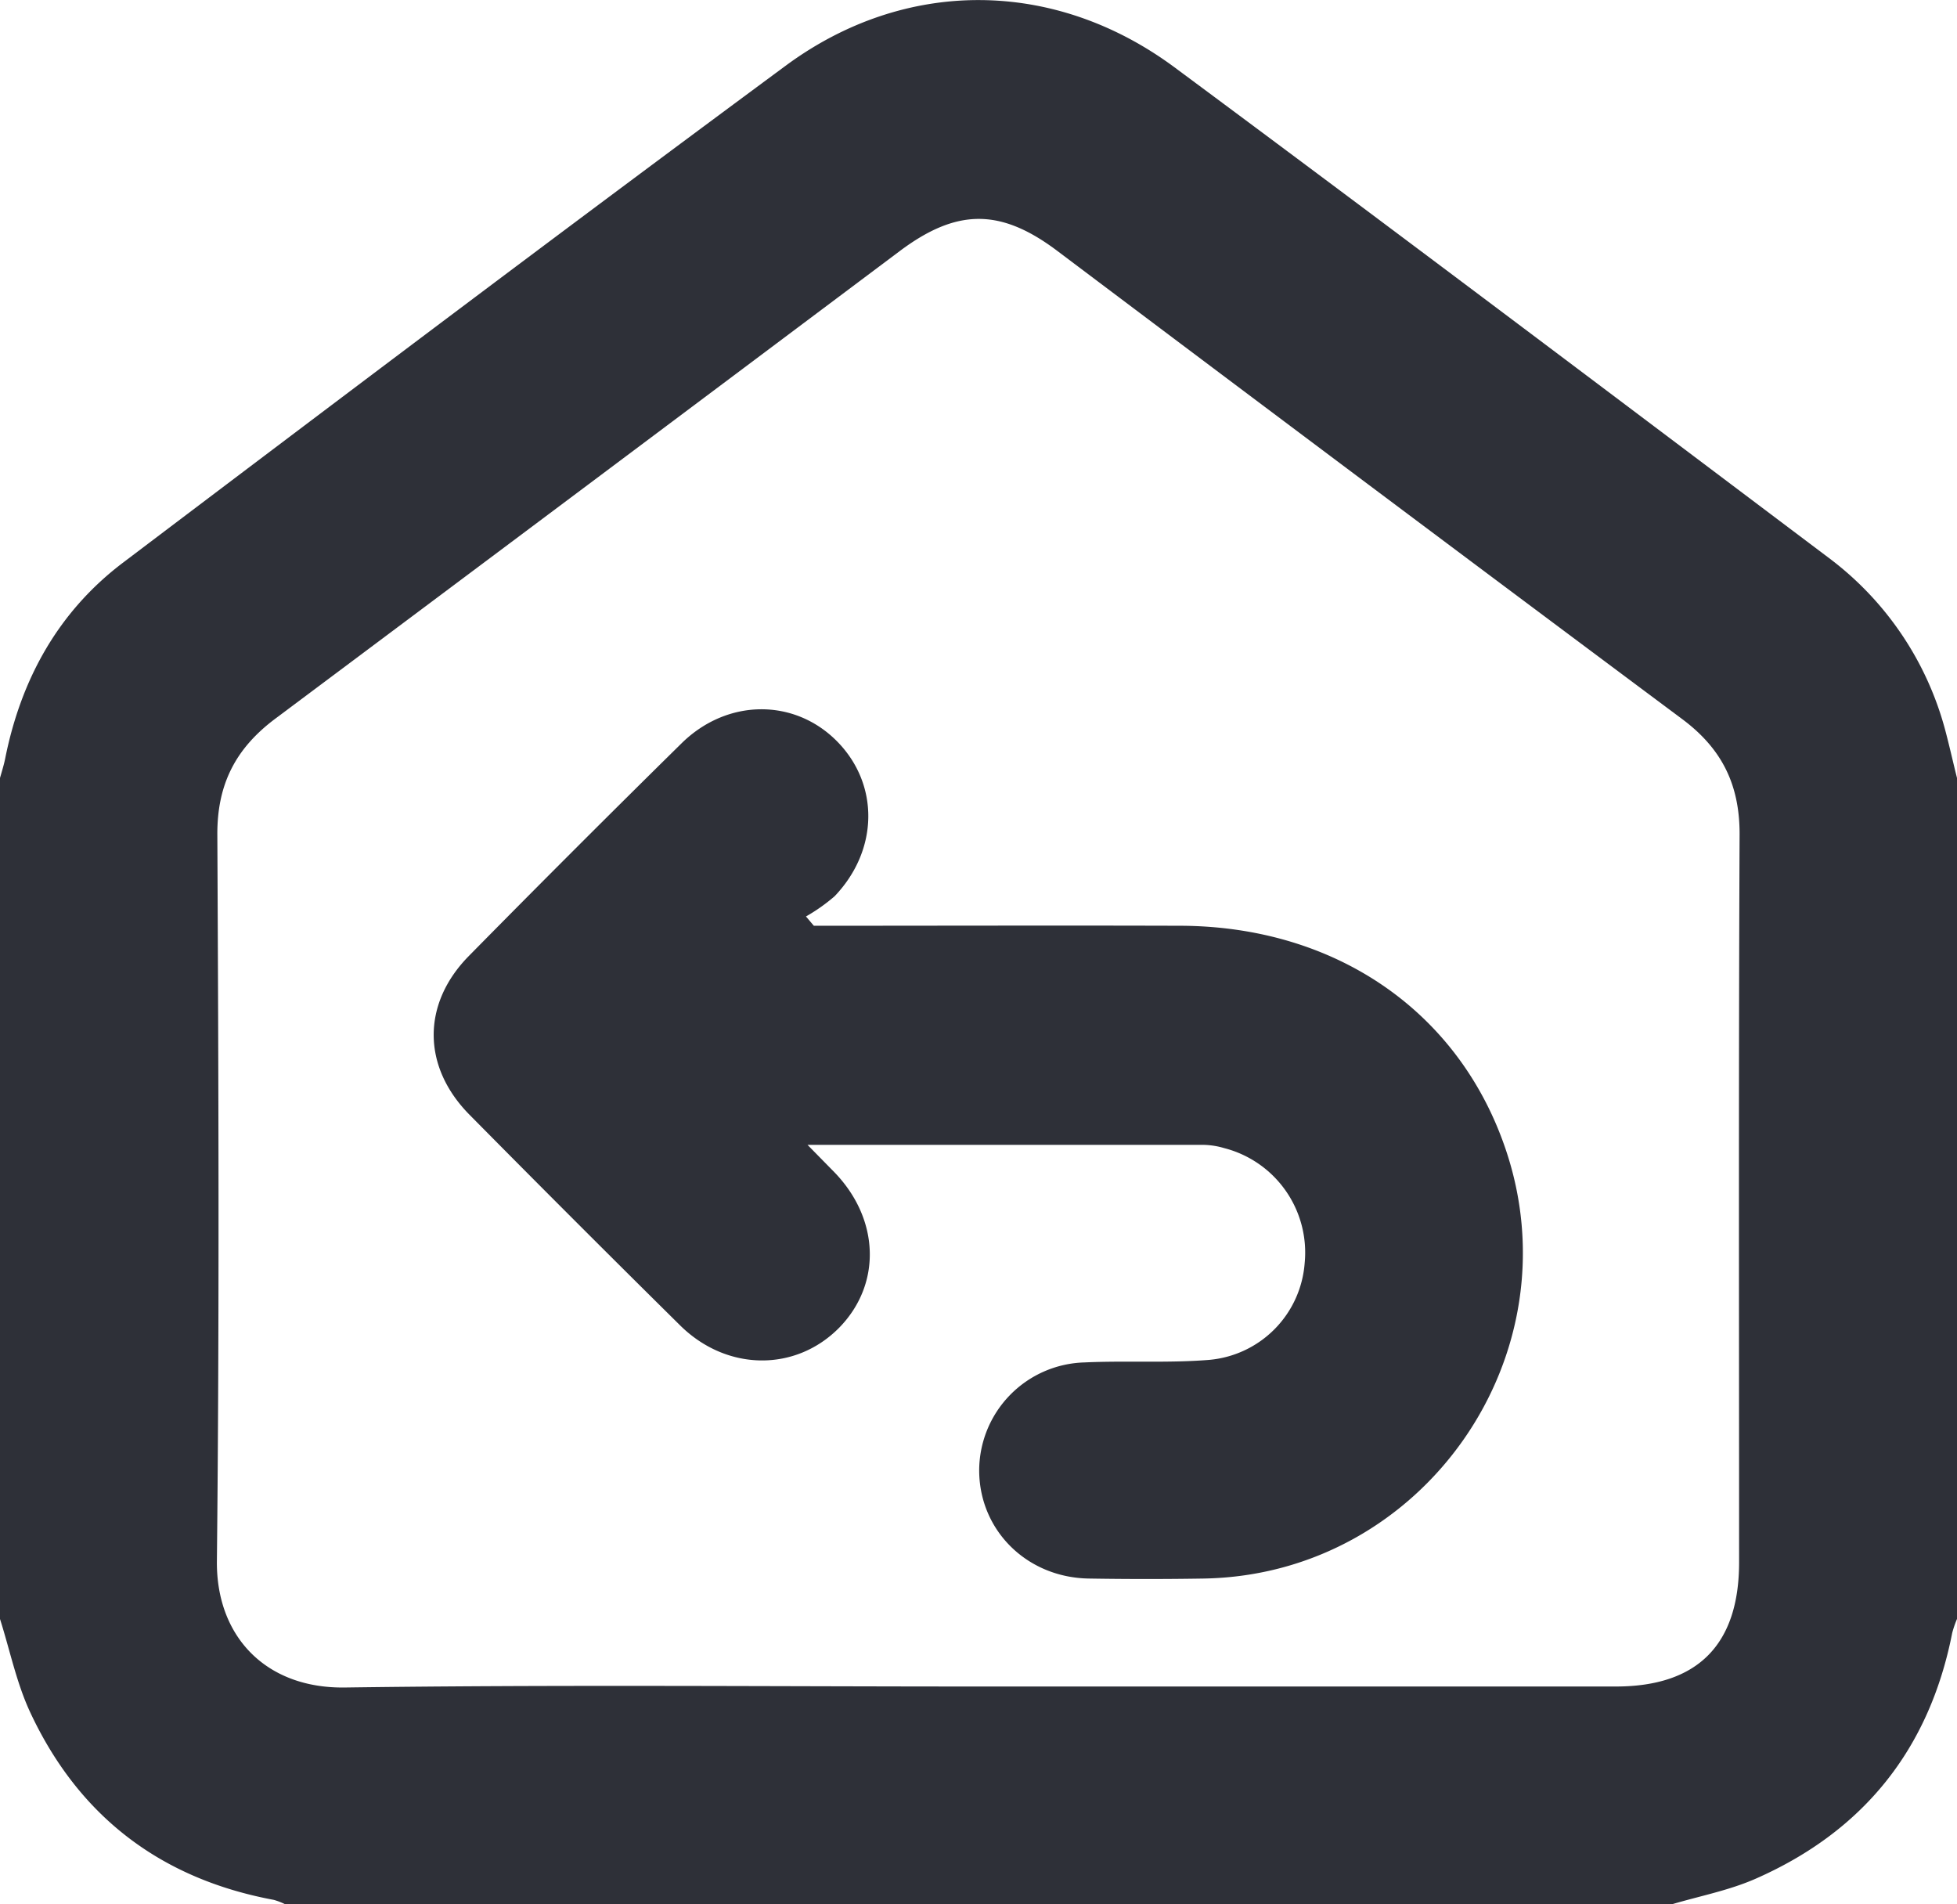 <svg xmlns="http://www.w3.org/2000/svg" viewBox="0 0 313.98 305.5"><title>ai-architect</title><path d="M-104.2,318.92V453.83a17.07,17.07,0,0,0-.77,2.25c-3.65,18.6-14.2,31.78-31.48,39.4-4.29,1.9-9,2.79-13.54,4.14h-222.4a11.05,11.05,0,0,0-1.85-.72c-18.14-3.37-31.29-13.39-39.08-30.06-2.21-4.73-3.27-10-4.86-15V318.92c.28-1,.62-2.06.83-3.11,2.55-12.77,8.55-23.63,19-31.5,35.29-26.69,70.61-53.34,106.2-79.63,19.21-14.2,43.16-14,62.38.22,35.21,26.11,70.2,52.52,105.23,78.89a50.87,50.87,0,0,1,18.4,27.27C-105.44,313.66-104.86,316.3-104.2,318.92ZM-261.11,464.67q51.08,0,102.16,0c13.13,0,19.78-6.7,19.79-19.89,0-39-.09-77.92.08-116.88,0-7.93-2.85-13.68-9.19-18.41Q-198.56,272-248.64,234.3c-9.09-6.81-16.09-6.73-25.23.13q-50,37.5-100.06,74.92c-6.47,4.81-9.43,10.61-9.38,18.72.19,38.82.34,77.64-.07,116.46-.13,12.05,7.79,20.47,20.52,20.3C-328.95,464.36-295,464.67-261.11,464.67Z" transform="translate(418.18 -194.12)" fill="#2e3038"/><path d="M-287.61,342.63c19.62,0,39.23-.06,58.85,0,24.71.1,44.41,13.57,52,35.43,11.62,33.33-13,68.69-48.29,69.29q-9.19.15-18.39,0c-9.9-.13-17.54-7.62-17.64-17.19a17.38,17.38,0,0,1,16.92-17.48c6.66-.31,13.37.13,20-.41a16.85,16.85,0,0,0,15.3-15.53,17.3,17.3,0,0,0-12.91-18.44,12.51,12.51,0,0,0-3.2-.52c-20.84,0-41.68,0-63.65,0l4.3,4.38c7.27,7.5,7.61,17.93.82,24.91-7,7.14-18.06,7.08-25.56-.33q-17-16.8-33.81-33.81c-7.6-7.7-7.65-17.78-.08-25.46q16.92-17.18,34.11-34.1c7.31-7.2,18.06-7.25,24.9-.38s6.79,17.45-.34,24.91a28.84,28.84,0,0,1-4.59,3.24Z" transform="translate(418.18 -194.12)" fill="#2e3038"/></svg>